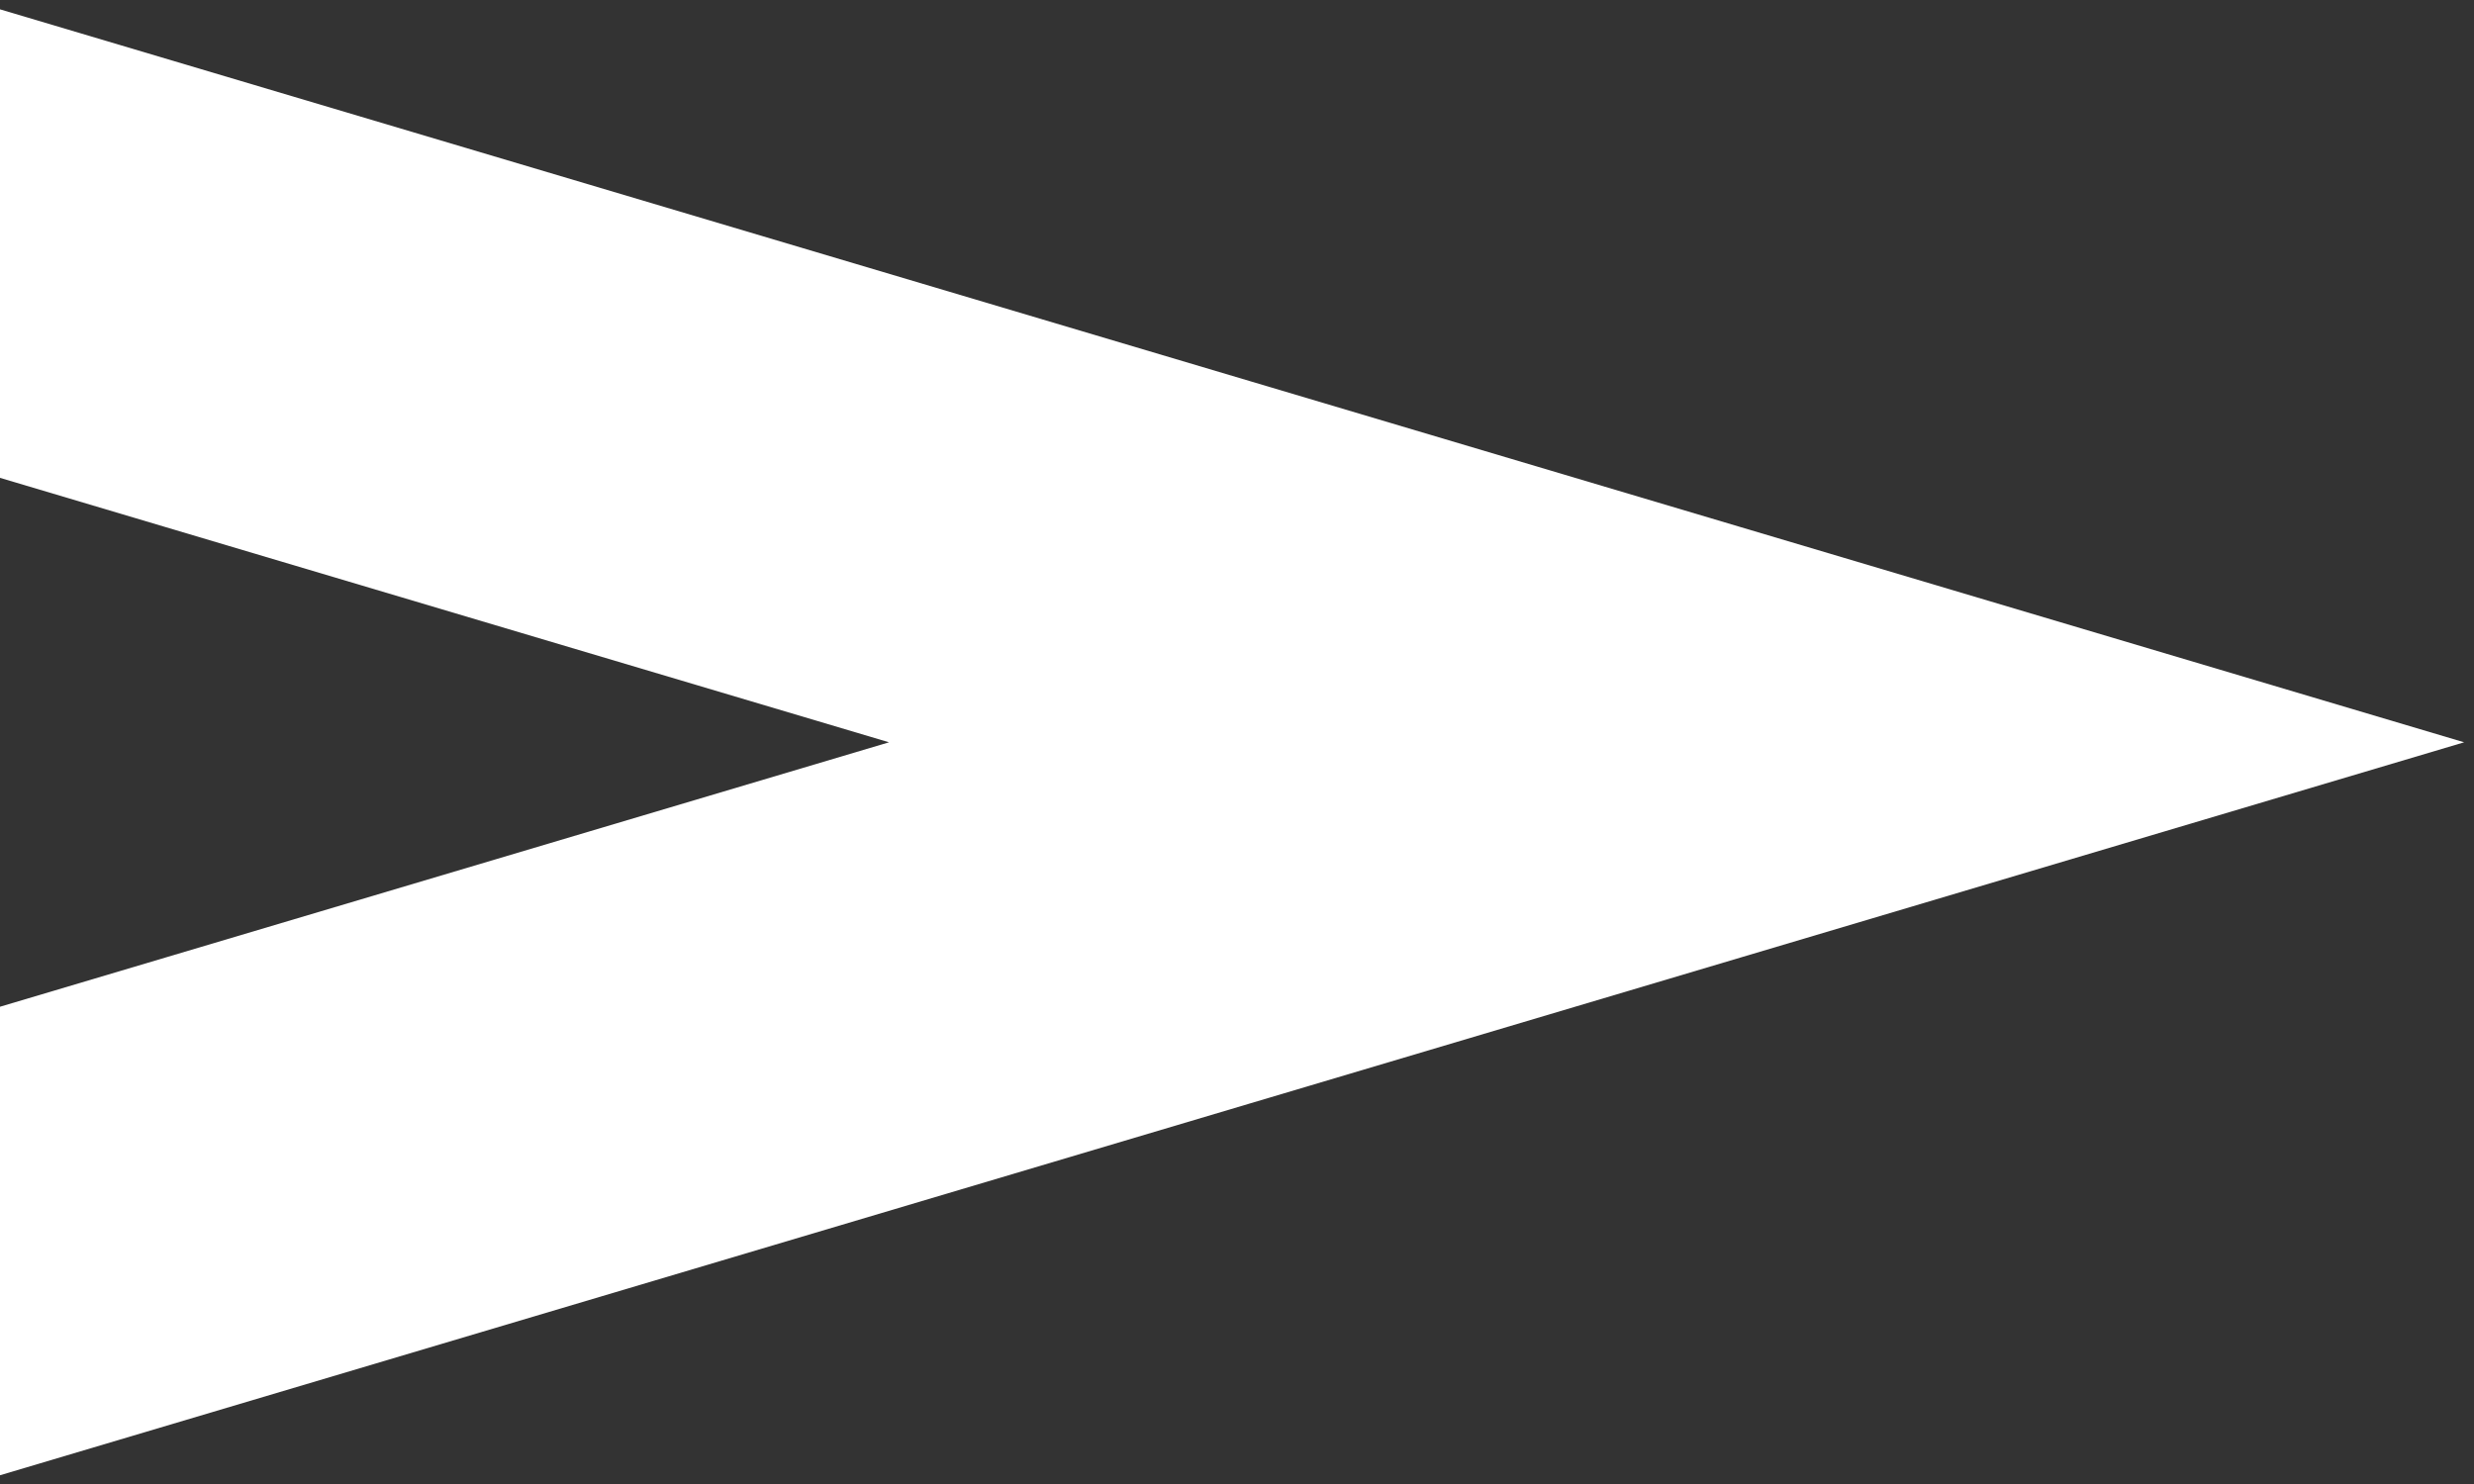 <?xml version="1.0" encoding="UTF-8" standalone="no"?>
<!-- Created with Inkscape (http://www.inkscape.org/) -->

<svg
   xmlns:dc="http://purl.org/dc/elements/1.1/"
   xmlns:cc="http://creativecommons.org/ns#"
   xmlns:rdf="http://www.w3.org/1999/02/22-rdf-syntax-ns#"
   xmlns:svg="http://www.w3.org/2000/svg"
   xmlns="http://www.w3.org/2000/svg"
   xmlns:sodipodi="http://sodipodi.sourceforge.net/DTD/sodipodi-0.dtd"
   xmlns:inkscape="http://www.inkscape.org/namespaces/inkscape"
   width="25mm"
   height="15mm"
   viewBox="0 0 25 15"
   version="1.1"
   id="svg8"
   inkscape:version="0.92.4 5da689c313, 2019-01-14"
   sodipodi:docname="right-simple-arrow.svg">
  <rect x="0" y="0" width="25" height="15" fill="#333333" stroke="none"/>
  <defs
     id="defs2" />
  <sodipodi:namedview
     id="base"
     pagecolor="#ffffff"
     bordercolor="#666666"
     borderopacity="1.0"
     inkscape:pageopacity="0.0"
     inkscape:pageshadow="2"
     inkscape:zoom="5.6568542"
     inkscape:cx="36.163574"
     inkscape:cy="37.409967"
     inkscape:document-units="mm"
     inkscape:current-layer="layer1"
     showgrid="false"
     inkscape:object-paths="false"
     inkscape:snap-object-midpoints="true"
     inkscape:snap-midpoints="true"
     inkscape:snap-others="true"
     inkscape:object-nodes="true"
     inkscape:window-width="1918"
     inkscape:window-height="1053"
     inkscape:window-x="1"
     inkscape:window-y="26"
     inkscape:window-maximized="1"
     inkscape:snap-intersection-paths="true"
     inkscape:snap-center="false"
     inkscape:snap-bbox="true"
     inkscape:bbox-nodes="true"
     inkscape:snap-bbox-midpoints="true" />
  <g
     inkscape:label="Layer 1"
     inkscape:groupmode="layer"
     id="layer1"
     transform="translate(-49.379,-195.47)">
    <path
       style="fill:none;stroke:#ffffff;stroke-width:4.539;stroke-linecap:butt;stroke-linejoin:miter;stroke-miterlimit:4;stroke-dasharray:none;stroke-opacity:1"
       d="m 46.75,197.15 19.571,5.823 -19.571,5.823"
       id="path12"
       inkscape:connector-curvature="0"
       sodipodi:nodetypes="ccc" />
  </g>
</svg>
